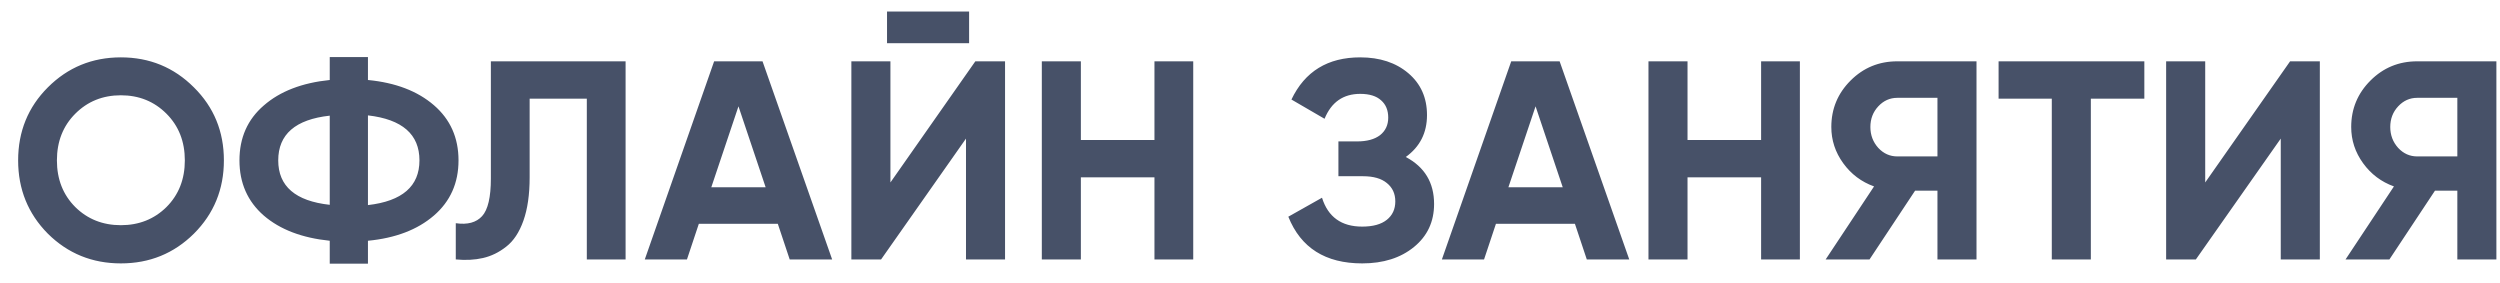 <?xml version="1.0" encoding="UTF-8"?> <svg xmlns="http://www.w3.org/2000/svg" width="106" height="12" viewBox="0 0 106 12" fill="none"> <path d="M8.221 9.908C7.373 10.748 6.341 11.168 5.125 11.168C3.909 11.168 2.877 10.748 2.029 9.908C1.189 9.06 0.769 8.024 0.769 6.8C0.769 5.576 1.189 4.544 2.029 3.704C2.877 2.856 3.909 2.432 5.125 2.432C6.341 2.432 7.373 2.856 8.221 3.704C9.069 4.544 9.493 5.576 9.493 6.8C9.493 8.024 9.069 9.06 8.221 9.908ZM3.193 8.78C3.713 9.292 4.357 9.548 5.125 9.548C5.893 9.548 6.537 9.292 7.057 8.78C7.577 8.26 7.837 7.6 7.837 6.8C7.837 6 7.577 5.34 7.057 4.82C6.537 4.3 5.893 4.04 5.125 4.04C4.357 4.04 3.713 4.3 3.193 4.82C2.673 5.34 2.413 6 2.413 6.8C2.413 7.6 2.673 8.26 3.193 8.78ZM18.397 4.46C19.093 5.06 19.441 5.84 19.441 6.8C19.441 7.76 19.093 8.54 18.397 9.14C17.701 9.74 16.769 10.096 15.601 10.208V11.18H13.981V10.208C12.805 10.088 11.873 9.732 11.185 9.14C10.497 8.54 10.153 7.76 10.153 6.8C10.153 5.84 10.497 5.064 11.185 4.472C11.873 3.872 12.805 3.512 13.981 3.392V2.42H15.601V3.392C16.769 3.504 17.701 3.86 18.397 4.46ZM15.601 8.696C17.057 8.528 17.785 7.896 17.785 6.8C17.785 5.696 17.057 5.06 15.601 4.892V8.696ZM11.797 6.8C11.797 7.896 12.525 8.524 13.981 8.684V4.904C12.525 5.064 11.797 5.696 11.797 6.8ZM19.325 11V9.464C19.821 9.536 20.193 9.436 20.441 9.164C20.689 8.892 20.813 8.36 20.813 7.568V2.6H26.525V11H24.881V4.184H22.457V7.52C22.457 8.248 22.369 8.86 22.193 9.356C22.017 9.852 21.773 10.22 21.461 10.46C21.157 10.7 20.829 10.86 20.477 10.94C20.133 11.02 19.749 11.04 19.325 11ZM33.483 11L32.979 9.488H29.631L29.127 11H27.339L30.279 2.6H32.331L35.283 11H33.483ZM30.159 7.94H32.463L31.311 4.508L30.159 7.94ZM37.61 1.832V0.488H41.09V1.832H37.61ZM40.958 11V5.876L37.358 11H36.098V2.6H37.754V7.736L41.354 2.6H42.614V11H40.958ZM48.949 2.6H50.593V11H48.949V7.52H45.829V11H44.173V2.6H45.829V5.936H48.949V2.6ZM59.605 6.656C60.405 7.08 60.805 7.744 60.805 8.648C60.805 9.4 60.521 10.008 59.953 10.472C59.385 10.936 58.653 11.168 57.757 11.168C56.197 11.168 55.153 10.508 54.625 9.188L56.053 8.384C56.309 9.2 56.877 9.608 57.757 9.608C58.213 9.608 58.561 9.512 58.801 9.32C59.041 9.128 59.161 8.868 59.161 8.54C59.161 8.212 59.041 7.952 58.801 7.76C58.569 7.568 58.233 7.472 57.793 7.472H56.749V5.996H57.541C57.957 5.996 58.281 5.908 58.513 5.732C58.745 5.548 58.861 5.3 58.861 4.988C58.861 4.676 58.761 4.432 58.561 4.256C58.361 4.072 58.065 3.98 57.673 3.98C56.953 3.98 56.449 4.332 56.161 5.036L54.757 4.22C55.325 3.028 56.297 2.432 57.673 2.432C58.505 2.432 59.185 2.656 59.713 3.104C60.241 3.552 60.505 4.144 60.505 4.88C60.505 5.632 60.205 6.224 59.605 6.656ZM67.28 11L66.776 9.488H63.428L62.924 11H61.136L64.076 2.6H66.128L69.08 11H67.28ZM63.956 7.94H66.26L65.108 4.508L63.956 7.94ZM74.671 2.6H76.315V11H74.671V7.52H71.551V11H69.895V2.6H71.551V5.936H74.671V2.6ZM83.804 2.6V11H82.148V8.084H81.2L79.268 11H77.408L79.46 7.904C78.924 7.712 78.488 7.384 78.152 6.92C77.816 6.456 77.648 5.944 77.648 5.384C77.648 4.616 77.92 3.96 78.464 3.416C79.008 2.872 79.668 2.6 80.444 2.6H83.804ZM80.444 6.632H82.148V4.148H80.444C80.132 4.148 79.864 4.268 79.64 4.508C79.416 4.748 79.304 5.04 79.304 5.384C79.304 5.728 79.416 6.024 79.64 6.272C79.864 6.512 80.132 6.632 80.444 6.632ZM90.92 2.6V4.184H88.652V11H86.996V4.184H84.74V2.6H90.92ZM96.704 11V5.876L93.105 11H91.844V2.6H93.501V7.736L97.1 2.6H98.361V11H96.704ZM105.847 2.6V11H104.191V8.084H103.243L101.311 11H99.451L101.503 7.904C100.967 7.712 100.531 7.384 100.195 6.92C99.859 6.456 99.691 5.944 99.691 5.384C99.691 4.616 99.963 3.96 100.507 3.416C101.051 2.872 101.711 2.6 102.487 2.6H105.847ZM102.487 6.632H104.191V4.148H102.487C102.175 4.148 101.907 4.268 101.683 4.508C101.459 4.748 101.347 5.04 101.347 5.384C101.347 5.728 101.459 6.024 101.683 6.272C101.907 6.512 102.175 6.632 102.487 6.632Z" fill="#475168"></path> </svg> 